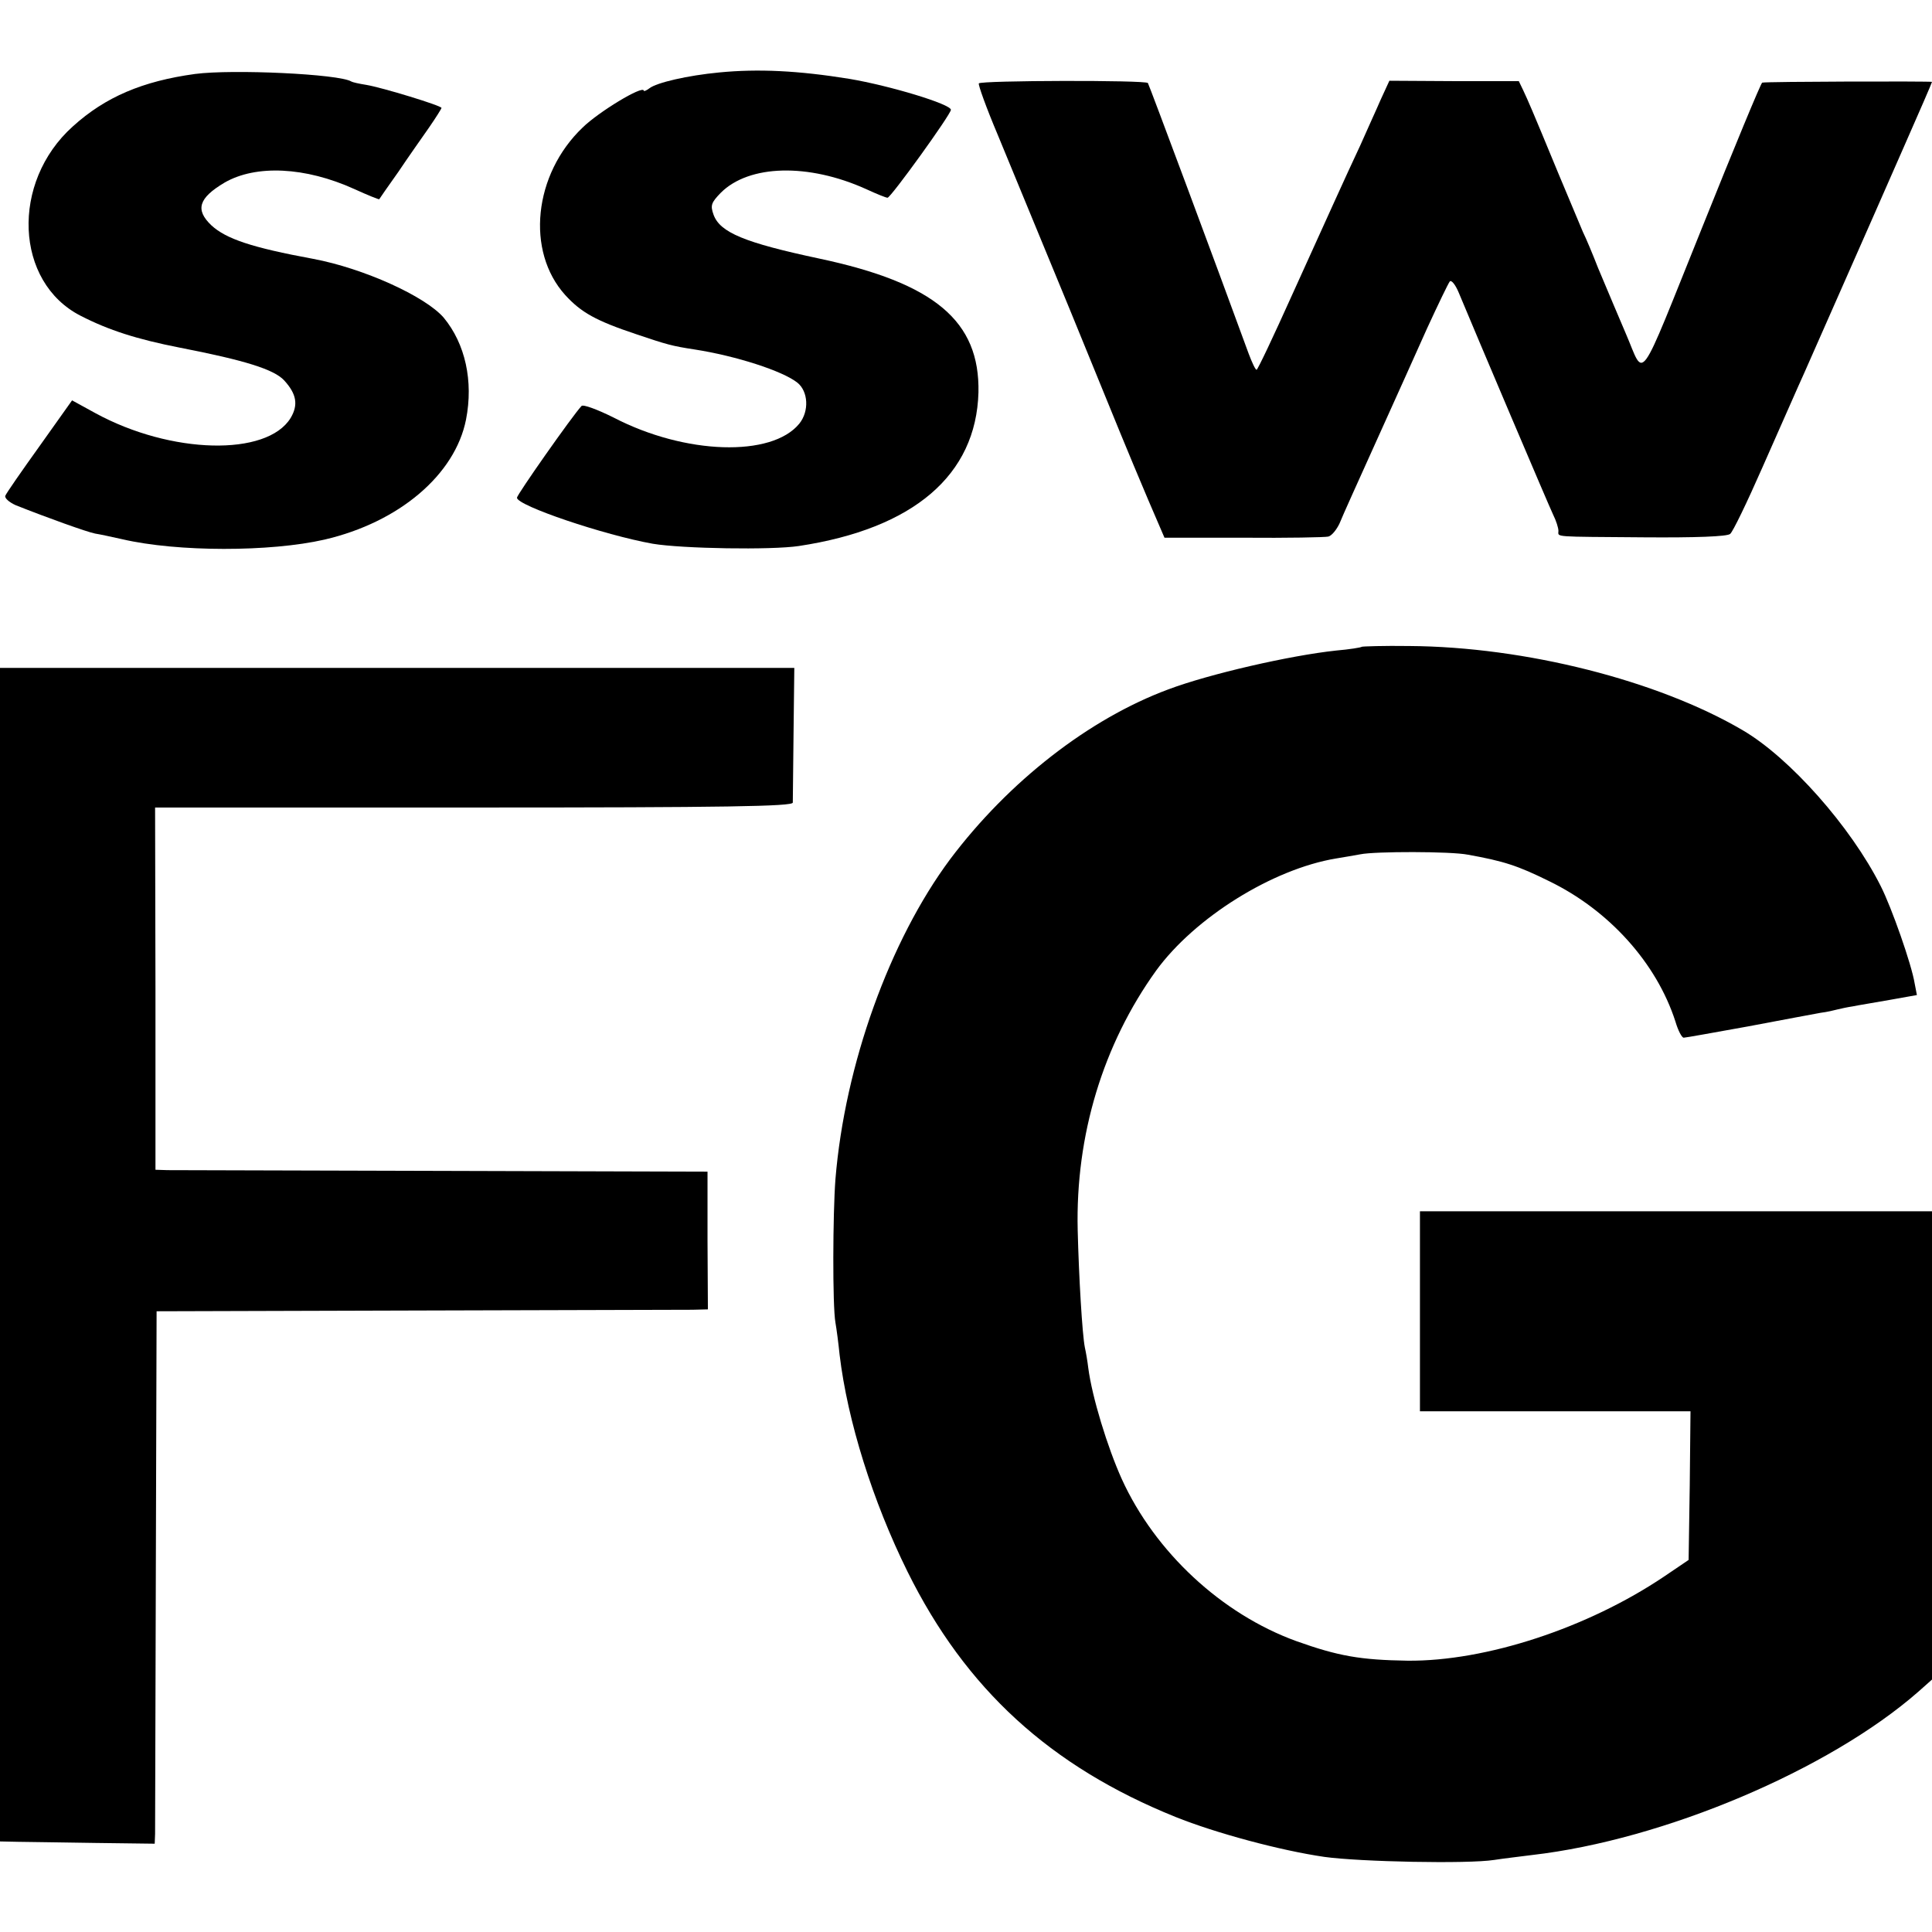 <?xml version="1.0" standalone="no"?>
<!DOCTYPE svg PUBLIC "-//W3C//DTD SVG 20010904//EN"
 "http://www.w3.org/TR/2001/REC-SVG-20010904/DTD/svg10.dtd">
<svg version="1.0" xmlns="http://www.w3.org/2000/svg"
 width="512pt" height="512pt" viewBox="0 0 512 512"
 preserveAspectRatio="xMidYMid meet">
<g transform="translate(0,512) scale(0.1,-0.1)"
fill="#000000" stroke="none">
<path d="M517 4924 c-139 -19 -238 -61 -324 -139 -165 -148 -154 -413 21 -502
74 -38 149 -62 261 -84 175 -34 251 -58 278 -87 33 -36 38 -65 17 -100 -63
-102 -317 -96 -517 13 l-62 34 -86 -121 c-48 -67 -89 -126 -91 -132 -2 -6 10
-17 28 -25 83 -33 189 -71 210 -75 13 -2 45 -9 72 -15 146 -34 392 -34 536 -1
198 46 346 172 375 318 20 102 -2 201 -59 270 -49 57 -213 131 -346 156 -163
30 -231 53 -270 89 -43 41 -34 72 35 113 83 48 214 42 344 -17 35 -16 65 -28
66 -27 1 2 24 35 51 73 26 39 63 91 81 117 18 26 33 50 33 52 0 6 -157 54
-199 61 -19 3 -37 7 -40 9 -32 20 -315 33 -414 20z"/>
<path d="M1906 4928 c-84 -8 -166 -27 -185 -42 -8 -6 -15 -9 -15 -6 -3 14
-119 -56 -162 -98 -130 -124 -151 -328 -46 -444 42 -46 81 -68 189 -104 80
-27 94 -31 153 -40 110 -17 234 -57 273 -88 29 -23 32 -76 5 -109 -73 -89
-302 -82 -491 16 -44 22 -82 36 -86 31 -25 -27 -171 -235 -171 -243 0 -21 231
-99 360 -122 78 -13 314 -17 387 -6 304 46 470 188 476 407 4 189 -116 290
-423 355 -197 42 -262 69 -279 116 -9 25 -6 32 19 58 75 75 232 79 385 10 28
-13 53 -23 57 -23 8 -1 168 221 168 233 0 15 -162 64 -269 82 -136 22 -242 27
-345 17z"/>
<path d="M2594 4899 c-2 -4 20 -65 50 -136 29 -70 115 -279 191 -463 145 -355
143 -351 208 -505 l43 -100 209 0 c116 -1 217 1 225 3 9 2 22 18 30 35 7 18
51 115 97 217 46 102 107 237 135 300 29 63 56 119 60 124 4 5 15 -8 24 -30
44 -106 238 -563 250 -588 8 -16 14 -35 14 -43 0 -17 -19 -15 229 -17 133 -1
218 2 226 9 7 5 45 84 85 175 40 91 83 188 95 215 13 28 64 145 115 260 51
116 126 285 166 377 41 93 74 169 74 171 0 2 -439 1 -450 -2 -3 0 -75 -174
-160 -386 -173 -429 -150 -398 -201 -280 -12 28 -27 64 -34 80 -7 17 -25 59
-40 95 -14 36 -32 79 -40 95 -7 17 -36 86 -65 155 -73 177 -80 192 -93 220
l-12 25 -172 0 -171 1 -23 -50 c-12 -28 -37 -82 -54 -121 -45 -96 -77 -168
-181 -397 -49 -109 -91 -198 -94 -198 -3 0 -12 19 -21 43 -84 230 -264 713
-267 717 -6 8 -443 7 -448 -1z"/>
<path d="M3609 3406 c-2 -2 -33 -7 -68 -10 -122 -13 -336 -62 -445 -103 -210
-78 -423 -244 -578 -450 -160 -215 -279 -544 -304 -848 -7 -91 -8 -336 0 -380
3 -17 8 -55 11 -85 21 -176 88 -389 180 -575 154 -311 378 -516 710 -650 107
-43 278 -89 395 -106 94 -13 380 -19 450 -8 25 4 70 9 100 13 349 40 788 226
1024 433 l36 32 0 621 0 620 -679 0 -678 0 0 -265 0 -265 359 0 358 0 -2 -197
-3 -197 -65 -44 c-202 -136 -472 -225 -680 -223 -125 2 -183 12 -295 52 -198
72 -374 236 -462 429 -38 84 -79 218 -89 295 -2 17 -6 41 -9 54 -7 35 -16 189
-19 311 -6 251 67 492 208 688 102 140 308 269 477 297 19 3 47 8 64 11 38 8
240 8 285 -1 95 -17 132 -29 215 -70 159 -77 285 -217 335 -372 7 -24 17 -43
22 -43 5 0 82 14 171 30 89 17 176 33 192 36 17 2 37 7 45 9 8 2 26 6 40 8 14
3 58 10 97 17 l73 13 -6 31 c-8 50 -61 201 -90 258 -79 157 -241 340 -366 413
-225 132 -577 221 -883 223 -68 1 -124 -1 -126 -2z"/>
<path d="M0 1795 l0 -1555 48 -1 c26 0 118 -2 205 -3 l157 -2 1 26 c0 14 1
331 2 705 l2 680 690 2 c380 1 708 2 730 2 l41 1 -1 183 0 182 -700 2 c-385 1
-714 2 -731 2 l-32 1 0 480 -1 480 845 0 c668 0 844 3 845 13 0 6 1 90 2 185
l2 172 -1052 0 -1053 0 0 -1555z"/>
</g>
</svg>
